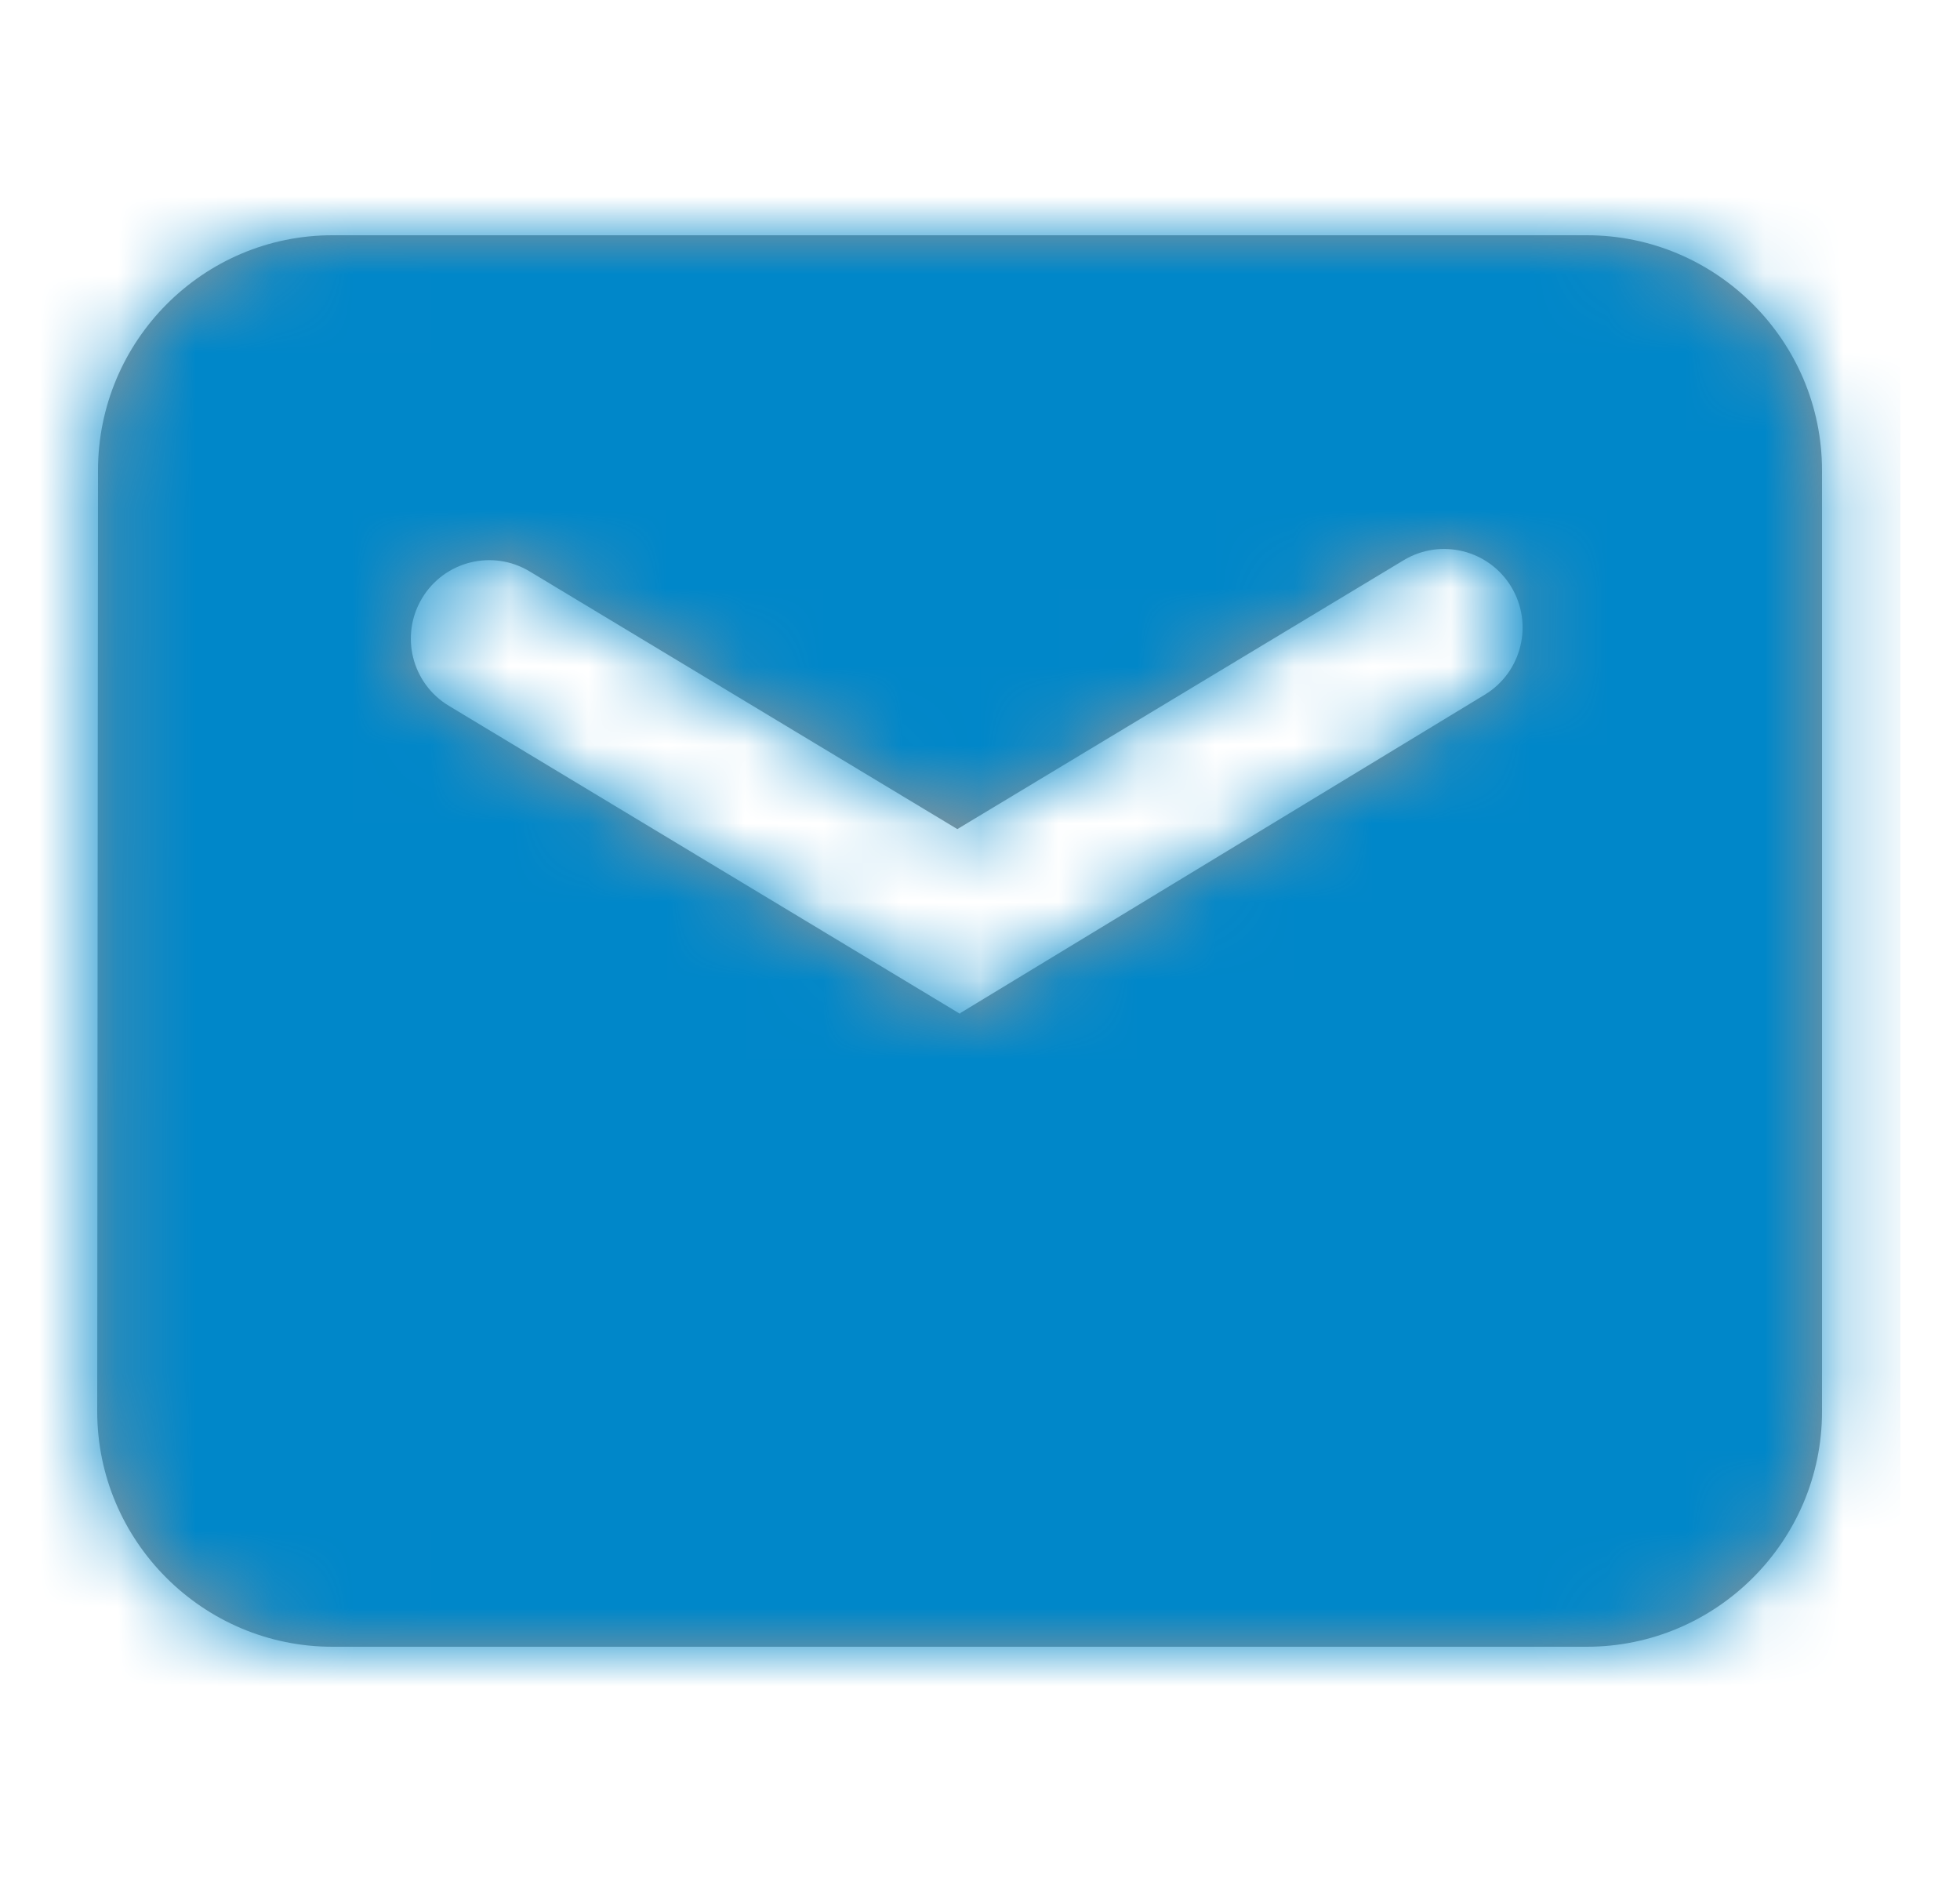 <svg width="25" height="24" viewBox="0 0 25 24" fill="none" xmlns="http://www.w3.org/2000/svg">
<path fill-rule="evenodd" clip-rule="evenodd" d="M20.24 3H4.24C2.588 3 1.25 4.347 1.25 6L1.24 17.999C1.24 19.652 2.588 21 4.24 21H20.24C21.892 21 23.24 19.652 23.24 18V6C23.24 4.348 21.892 3 20.24 3ZM5.724 9C5.251 8.715 5.099 8.101 5.384 7.628C5.669 7.154 6.283 7.002 6.756 7.287L12.211 10.573L17.904 7.144C18.377 6.859 18.992 7.012 19.277 7.485C19.561 7.957 19.411 8.572 18.94 8.858L12.25 12.918L12.244 12.928L5.724 9Z" fill="#979797"/>
<mask id="mask0_217_3184" style="mask-type:luminance" maskUnits="userSpaceOnUse" x="1" y="3" width="23" height="18">
<path fill-rule="evenodd" clip-rule="evenodd" d="M20.24 3H4.24C2.588 3 1.25 4.347 1.25 6L1.24 17.999C1.24 19.652 2.588 21 4.24 21H20.24C21.892 21 23.24 19.652 23.24 18V6C23.24 4.348 21.892 3 20.24 3ZM5.724 9C5.251 8.715 5.099 8.101 5.384 7.628C5.669 7.154 6.283 7.002 6.756 7.287L12.211 10.573L17.904 7.144C18.377 6.859 18.992 7.012 19.277 7.485C19.561 7.957 19.411 8.572 18.94 8.858L12.25 12.918L12.244 12.928L5.724 9Z" fill="white"/>
</mask>
<g mask="url(#mask0_217_3184)">
<rect x="0.24" width="24" height="24" fill="#0087C9"/>
</g>
</svg>
